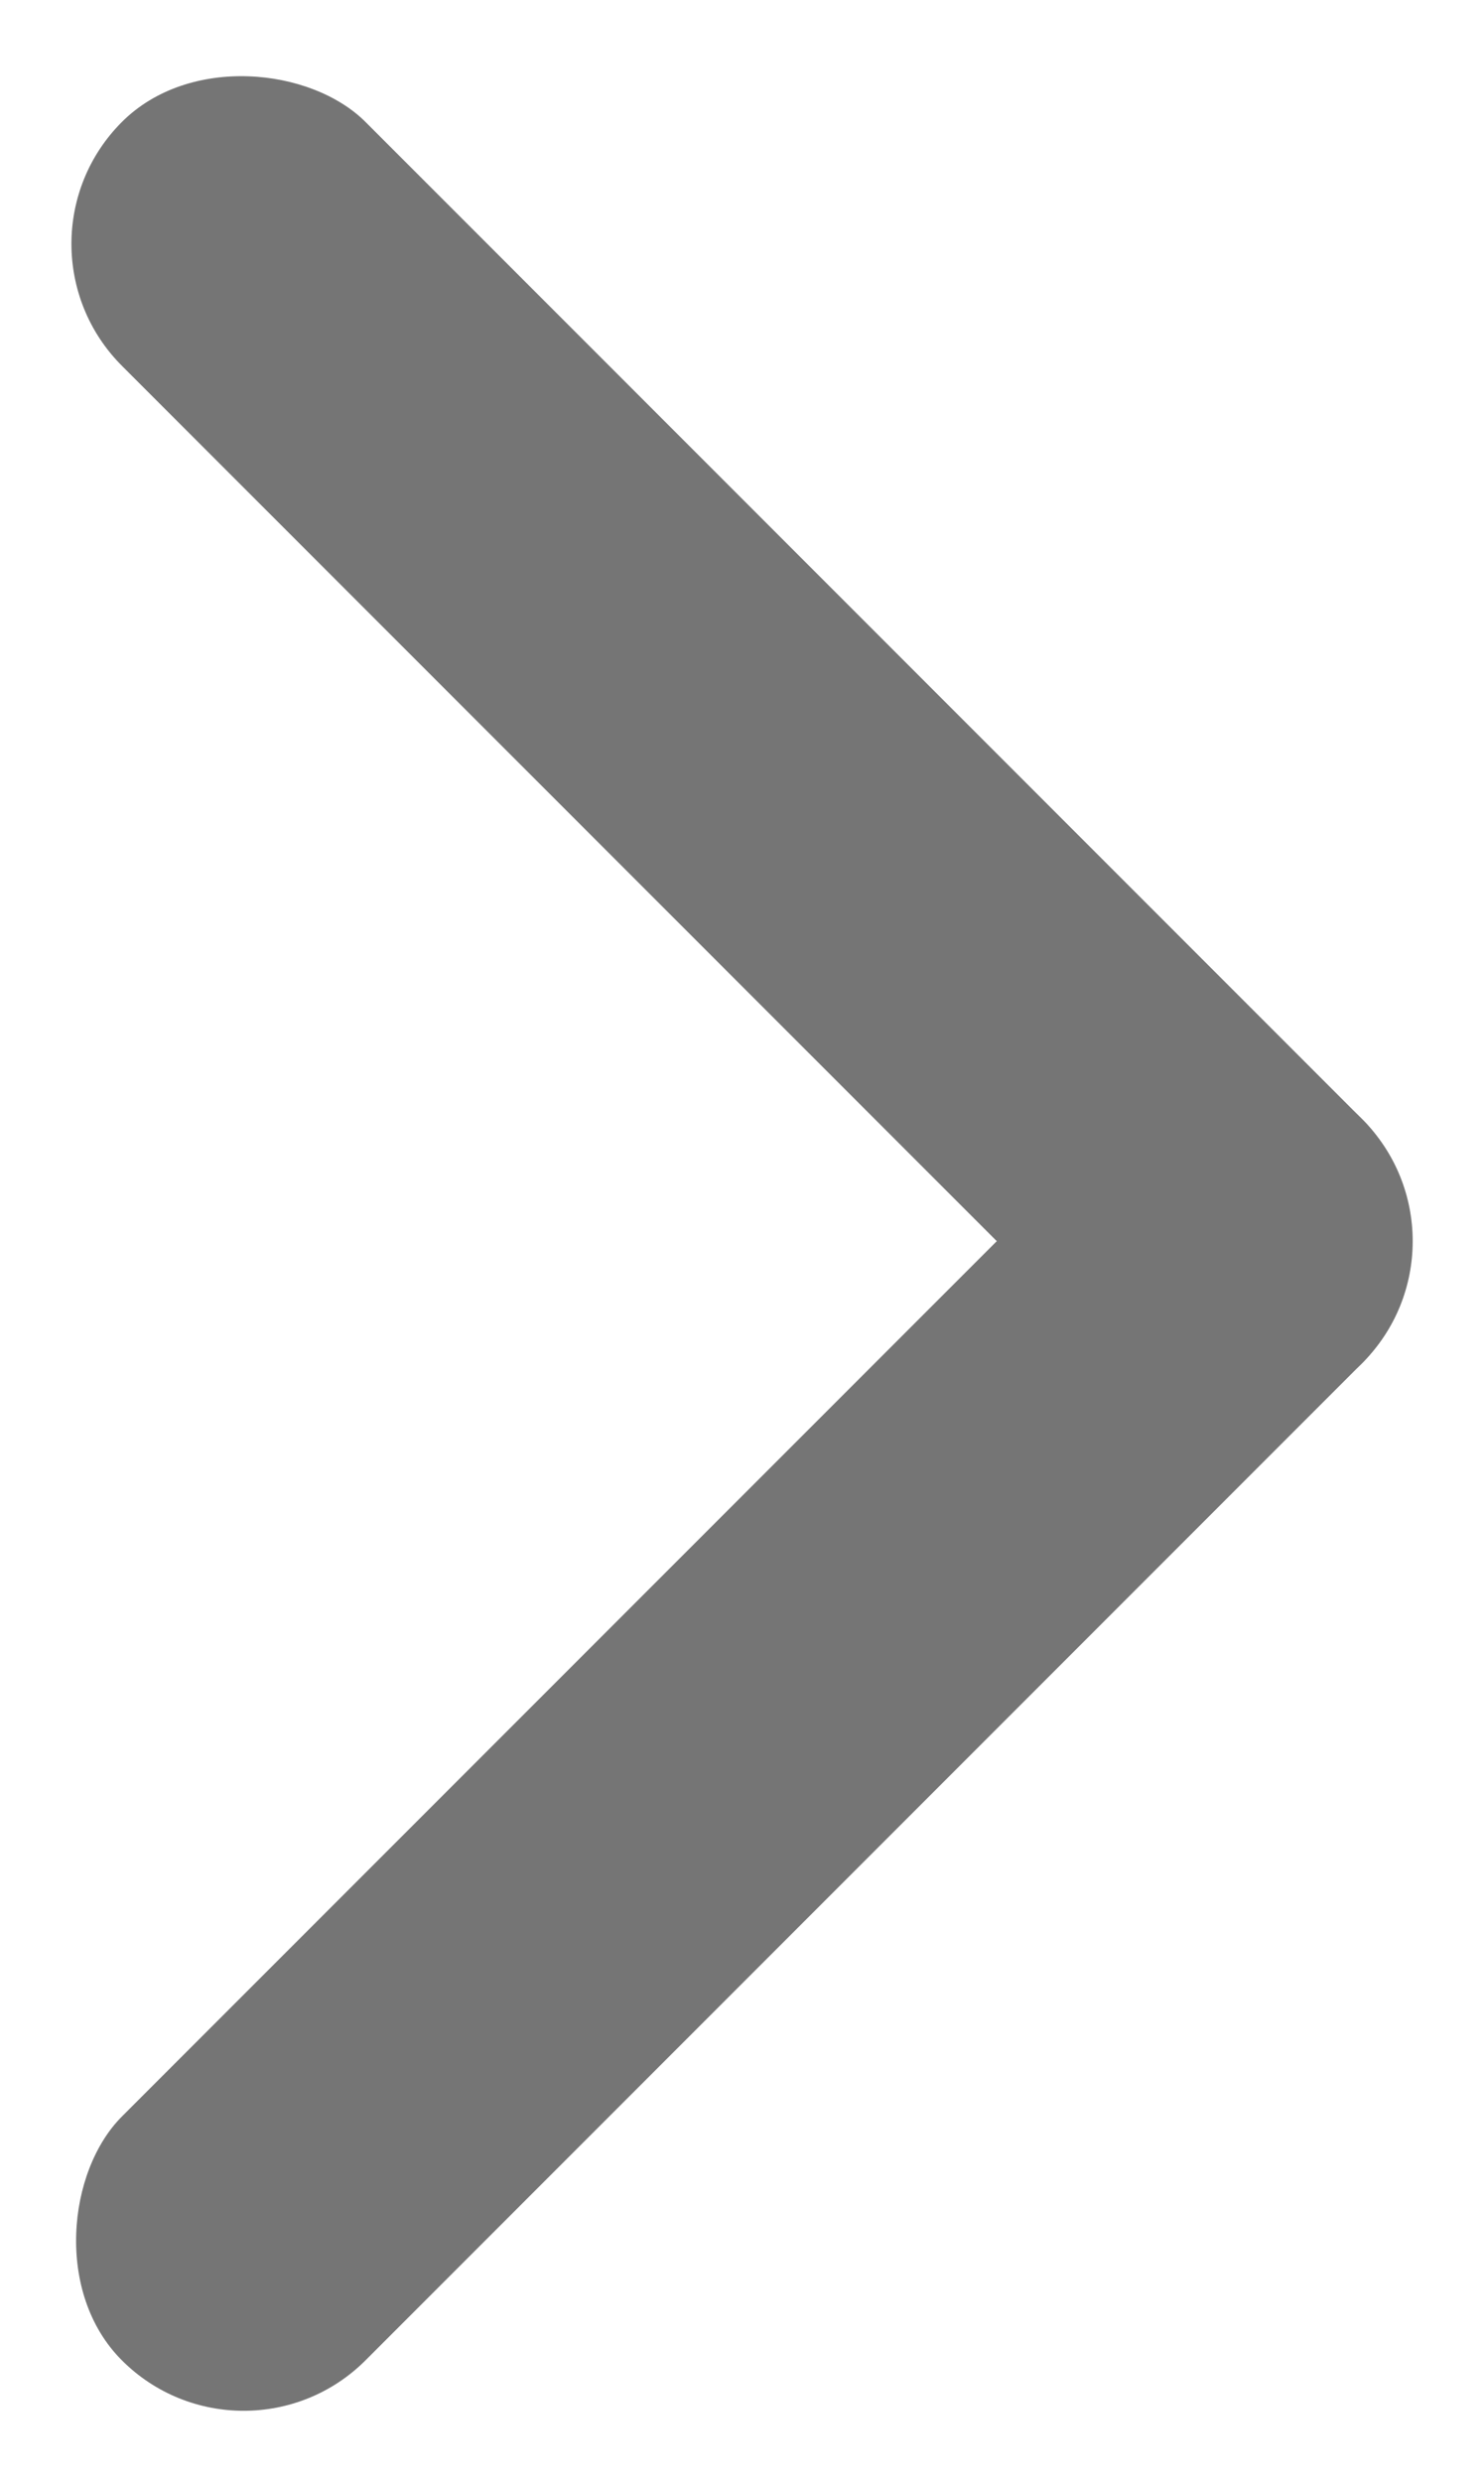 <svg xmlns="http://www.w3.org/2000/svg" width="7.3" height="12.203" viewBox="0 0 7.3 12.203"><g id="Group_23" data-name="Group 23" transform="translate(-919.899 369.555) rotate(-45)"><rect id="Rectangle_34" data-name="Rectangle 34" width="1.695" height="8.629" rx="0.848" transform="translate(910.934 390)" fill="#757575"></rect><rect id="Rectangle_35" data-name="Rectangle 35" width="1.695" height="8.629" rx="0.848" transform="translate(904 398.629) rotate(-90)" fill="#757575"></rect></g></svg>